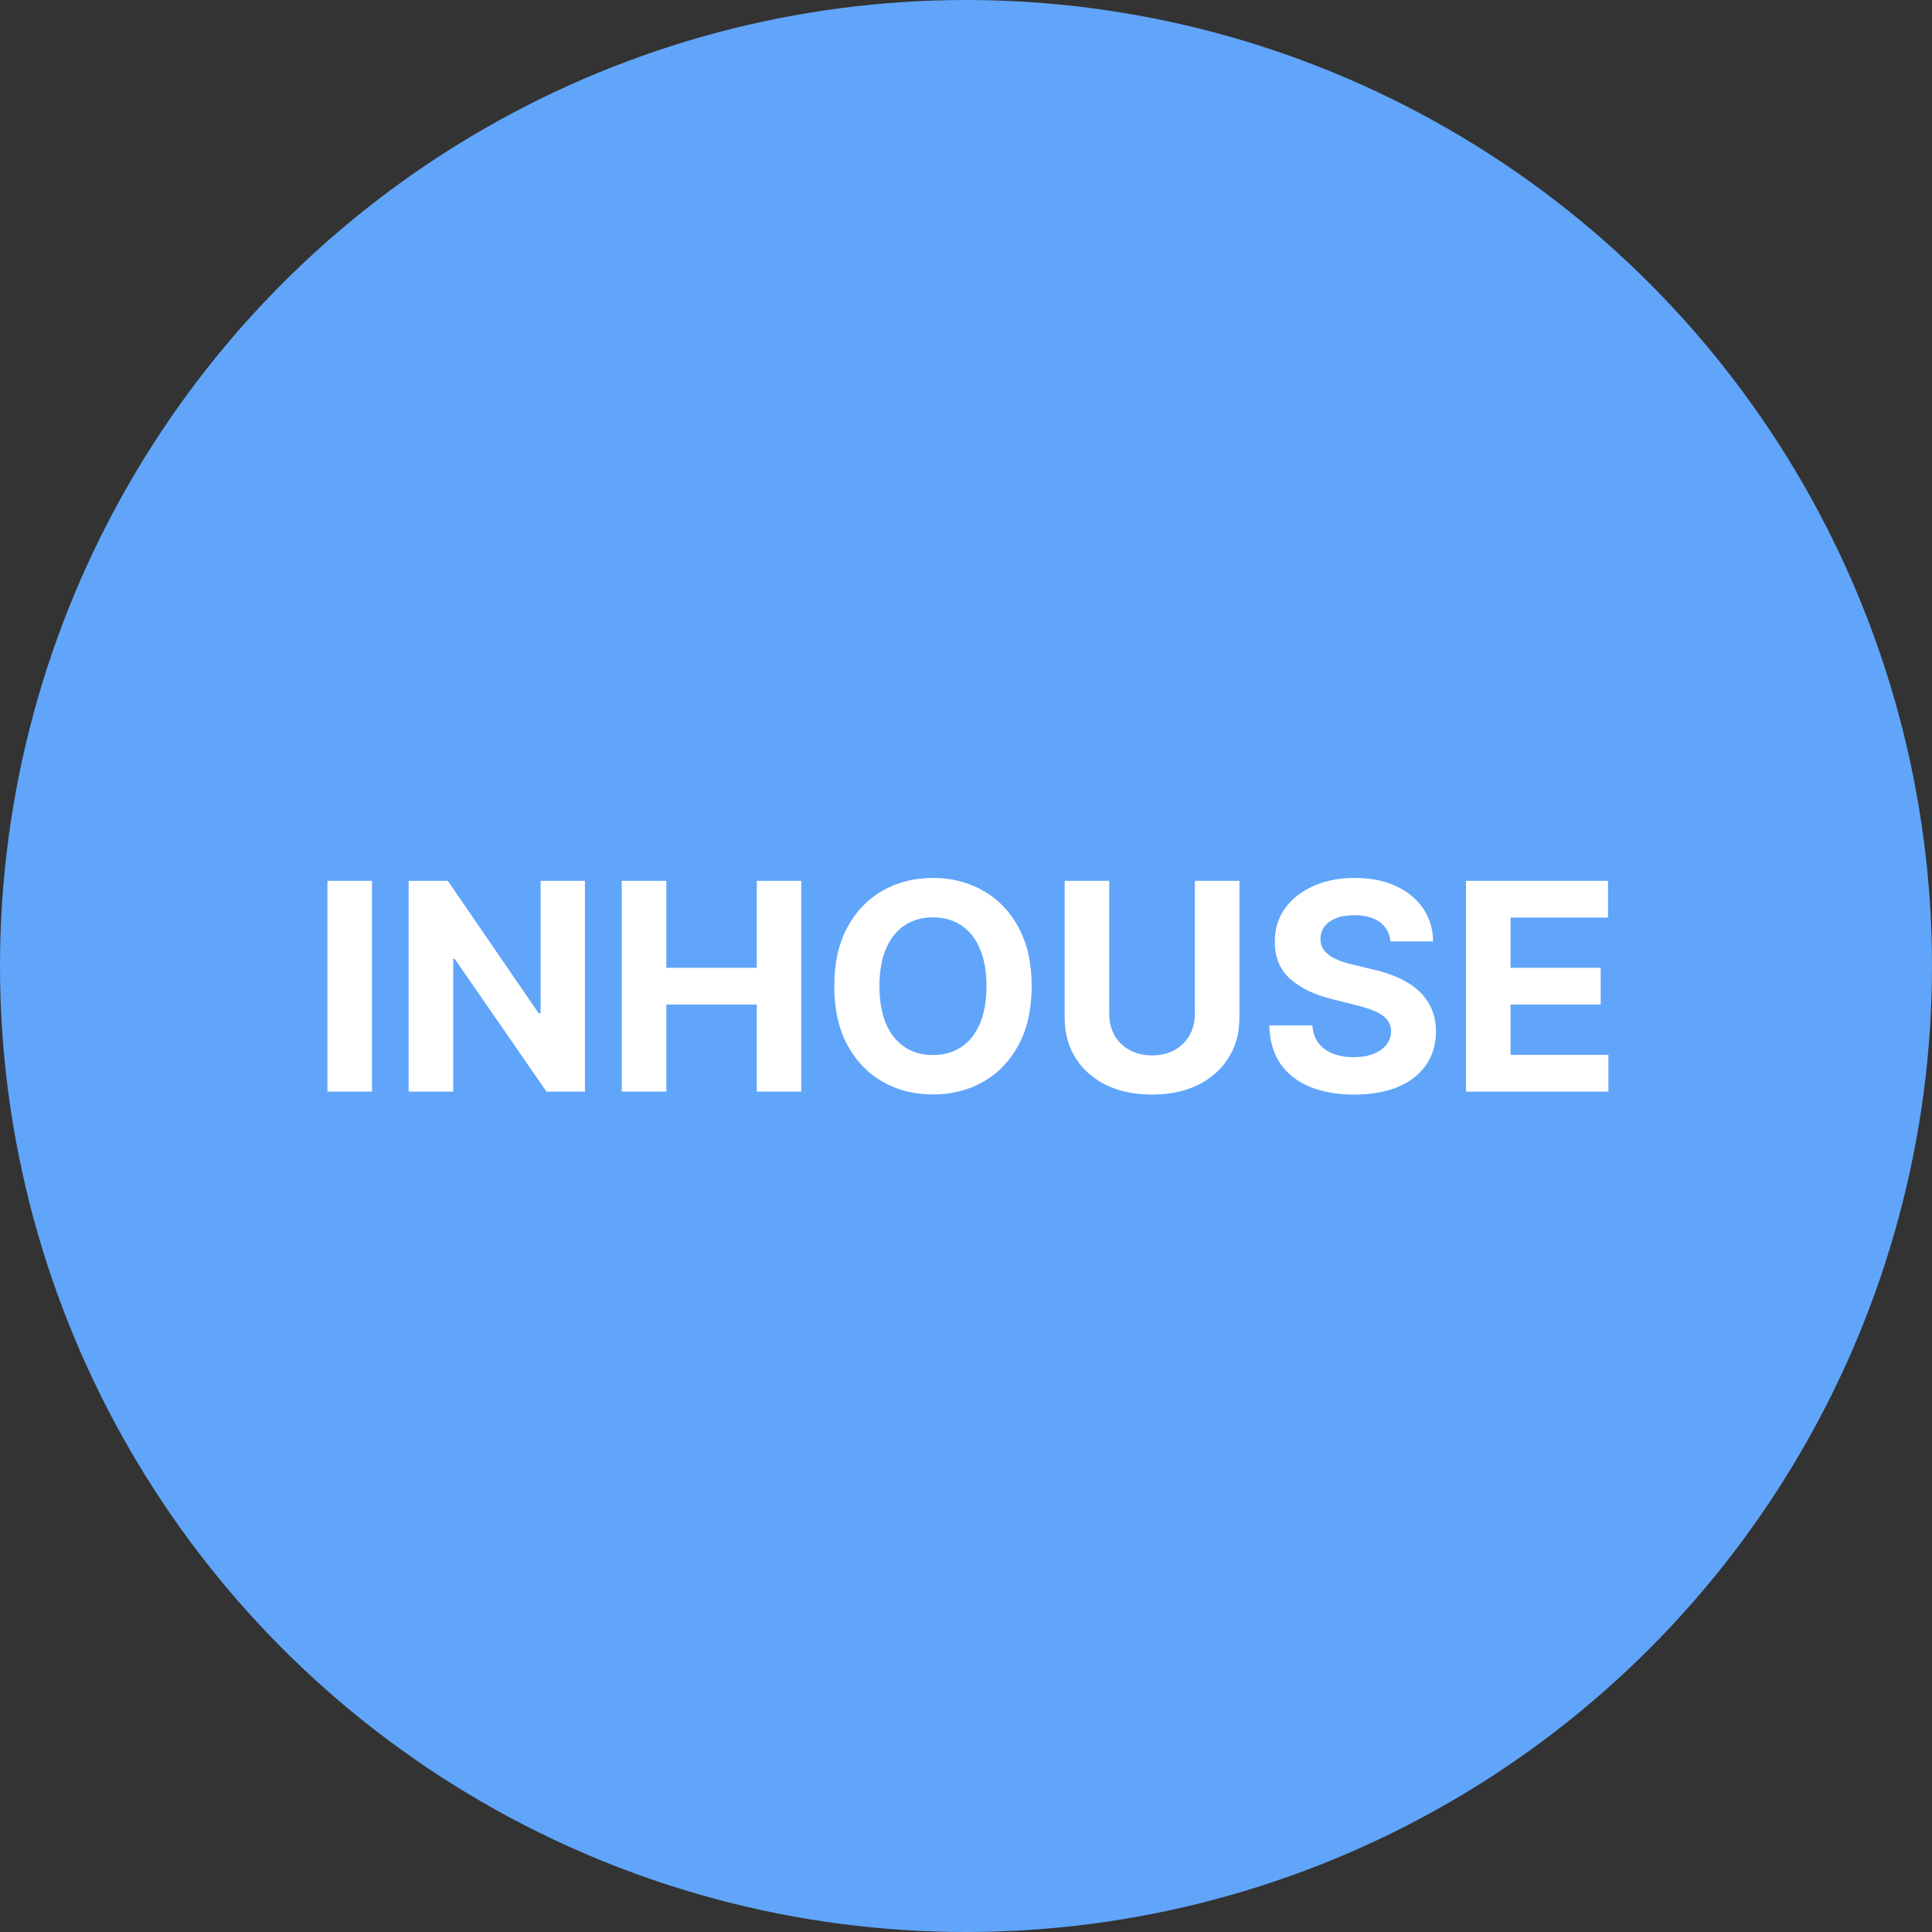 <svg width="400" height="400" viewBox="0 0 400 400" fill="none" xmlns="http://www.w3.org/2000/svg">
<rect x="0" y="0" width="400" height="400" fill="#333333" stroke="none"/>
<circle cx="200" cy="200" r="200" fill="#60A5FA"/>
<path d="M77.019 182.364V226H67.793V182.364H77.019ZM121.108 182.364V226H113.139L94.154 198.536H93.835V226H84.609V182.364H92.706L111.541 209.807H111.924V182.364H121.108ZM128.73 226V182.364H137.956V200.368H156.685V182.364H165.889V226H156.685V207.974H137.956V226H128.73ZM213.595 204.182C213.595 208.94 212.693 212.989 210.889 216.327C209.099 219.665 206.656 222.214 203.56 223.976C200.477 225.723 197.011 226.597 193.162 226.597C189.284 226.597 185.804 225.716 182.722 223.955C179.639 222.193 177.203 219.643 175.413 216.305C173.624 212.967 172.729 208.926 172.729 204.182C172.729 199.423 173.624 195.375 175.413 192.037C177.203 188.699 179.639 186.156 182.722 184.409C185.804 182.648 189.284 181.767 193.162 181.767C197.011 181.767 200.477 182.648 203.56 184.409C206.656 186.156 209.099 188.699 210.889 192.037C212.693 195.375 213.595 199.423 213.595 204.182ZM204.241 204.182C204.241 201.099 203.78 198.5 202.857 196.384C201.947 194.267 200.662 192.662 199 191.568C197.338 190.474 195.392 189.928 193.162 189.928C190.932 189.928 188.986 190.474 187.324 191.568C185.662 192.662 184.369 194.267 183.446 196.384C182.537 198.5 182.082 201.099 182.082 204.182C182.082 207.264 182.537 209.864 183.446 211.98C184.369 214.097 185.662 215.702 187.324 216.795C188.986 217.889 190.932 218.436 193.162 218.436C195.392 218.436 197.338 217.889 199 216.795C200.662 215.702 201.947 214.097 202.857 211.98C203.78 209.864 204.241 207.264 204.241 204.182ZM247.382 182.364H256.608V210.702C256.608 213.884 255.848 216.668 254.328 219.054C252.823 221.44 250.713 223.301 248 224.636C245.287 225.957 242.127 226.618 238.519 226.618C234.897 226.618 231.729 225.957 229.016 224.636C226.303 223.301 224.194 221.44 222.688 219.054C221.182 216.668 220.429 213.884 220.429 210.702V182.364H229.655V209.913C229.655 211.575 230.017 213.053 230.742 214.345C231.48 215.638 232.517 216.653 233.853 217.392C235.188 218.131 236.743 218.5 238.519 218.5C240.309 218.5 241.864 218.131 243.185 217.392C244.52 216.653 245.55 215.638 246.275 214.345C247.013 213.053 247.382 211.575 247.382 209.913V182.364ZM287.871 194.913C287.7 193.195 286.969 191.859 285.676 190.908C284.384 189.956 282.629 189.48 280.413 189.48C278.908 189.48 277.636 189.693 276.599 190.119C275.563 190.531 274.767 191.107 274.213 191.845C273.673 192.584 273.403 193.422 273.403 194.359C273.375 195.141 273.538 195.822 273.893 196.405C274.263 196.987 274.767 197.491 275.406 197.918C276.045 198.33 276.784 198.692 277.622 199.004C278.46 199.303 279.355 199.558 280.307 199.771L284.227 200.709C286.131 201.135 287.878 201.703 289.469 202.413C291.06 203.124 292.438 203.997 293.602 205.034C294.767 206.071 295.669 207.293 296.308 208.699C296.962 210.105 297.295 211.717 297.31 213.536C297.295 216.206 296.614 218.521 295.264 220.482C293.929 222.428 291.997 223.94 289.469 225.02C286.955 226.085 283.922 226.618 280.371 226.618C276.848 226.618 273.78 226.078 271.166 224.999C268.567 223.919 266.536 222.321 265.072 220.205C263.624 218.074 262.864 215.439 262.793 212.3H271.72C271.82 213.763 272.239 214.984 272.977 215.964C273.73 216.93 274.732 217.662 275.982 218.159C277.246 218.642 278.673 218.884 280.264 218.884C281.827 218.884 283.183 218.656 284.334 218.202C285.499 217.747 286.401 217.115 287.04 216.305C287.679 215.496 287.999 214.565 287.999 213.514C287.999 212.534 287.707 211.71 287.125 211.043C286.557 210.375 285.719 209.807 284.611 209.338C283.517 208.869 282.175 208.443 280.584 208.06L275.832 206.866C272.153 205.972 269.249 204.572 267.118 202.669C264.987 200.766 263.929 198.202 263.943 194.977C263.929 192.335 264.632 190.027 266.053 188.053C267.487 186.078 269.455 184.537 271.955 183.429C274.455 182.321 277.295 181.767 280.477 181.767C283.716 181.767 286.543 182.321 288.957 183.429C291.386 184.537 293.276 186.078 294.625 188.053C295.974 190.027 296.67 192.314 296.713 194.913H287.871ZM303.515 226V182.364H332.919V189.97H312.741V200.368H331.406V207.974H312.741V218.393H333.004V226H303.515Z" fill="white"/>
</svg>
